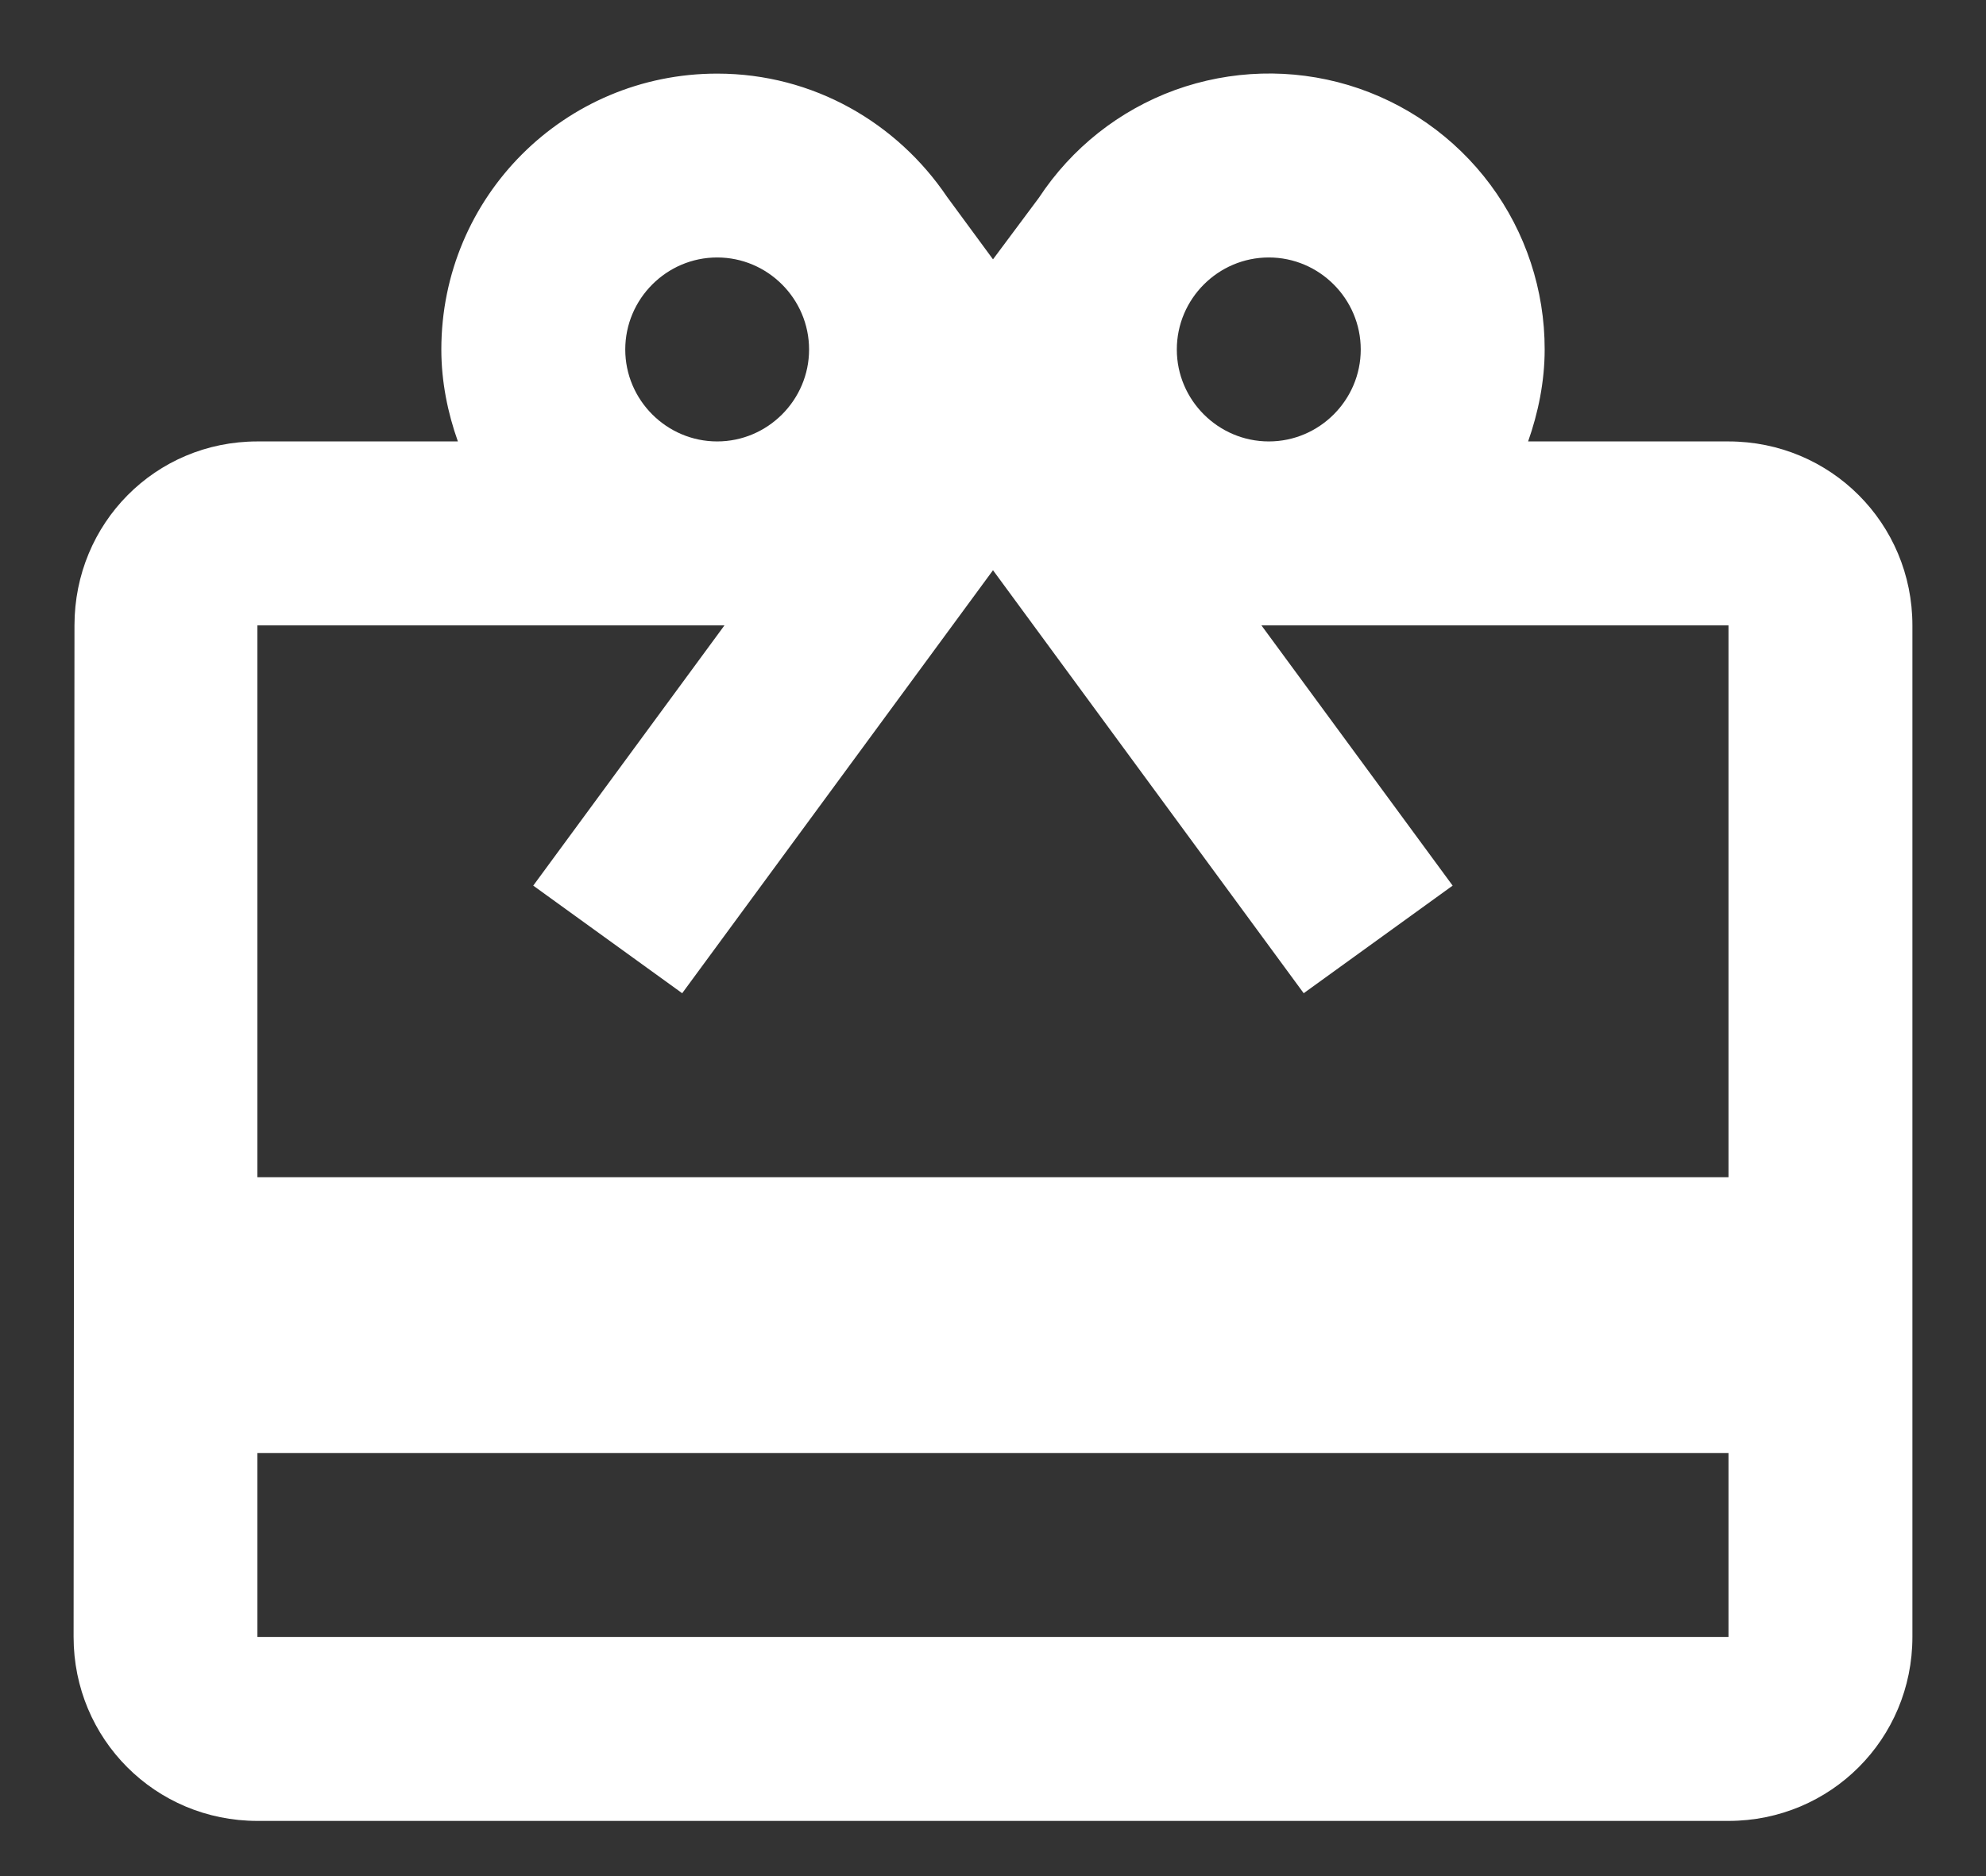 <?xml version="1.0" encoding="UTF-8"?> <svg xmlns="http://www.w3.org/2000/svg" width="18" height="17" viewBox="0 0 18 17" fill="none"><rect x="0" y="0" width="18" height="17" fill="#333333" stroke="none"/><path d="M15.666 4H13.85C13.941 3.742 14 3.458 14 3.167C14.001 2.629 13.828 2.105 13.508 1.674C13.187 1.242 12.736 0.926 12.221 0.771C11.706 0.617 11.155 0.633 10.649 0.816C10.144 1 9.712 1.342 9.416 1.792L9 2.35L8.583 1.783C8.133 1.117 7.375 0.667 6.5 0.667C5.117 0.667 4 1.783 4 3.167C4 3.458 4.058 3.742 4.15 4H2.333C1.408 4 0.675 4.742 0.675 5.667L0.667 14.833C0.667 15.758 1.408 16.5 2.333 16.5H15.666C16.591 16.5 17.333 15.758 17.333 14.833V5.667C17.333 4.742 16.591 4 15.666 4ZM11.5 2.333C11.958 2.333 12.333 2.708 12.333 3.167C12.333 3.625 11.958 4 11.5 4C11.041 4 10.666 3.625 10.666 3.167C10.666 2.708 11.041 2.333 11.5 2.333ZM6.5 2.333C6.958 2.333 7.333 2.708 7.333 3.167C7.333 3.625 6.958 4 6.5 4C6.042 4 5.667 3.625 5.667 3.167C5.667 2.708 6.042 2.333 6.5 2.333ZM15.666 14.833H2.333V13.167H15.666V14.833ZM15.666 10.667H2.333V5.667H6.566L4.833 8.025L6.183 9L9 5.167L11.816 9L13.166 8.025L11.433 5.667H15.666V10.667Z" fill="white"></path></svg> 